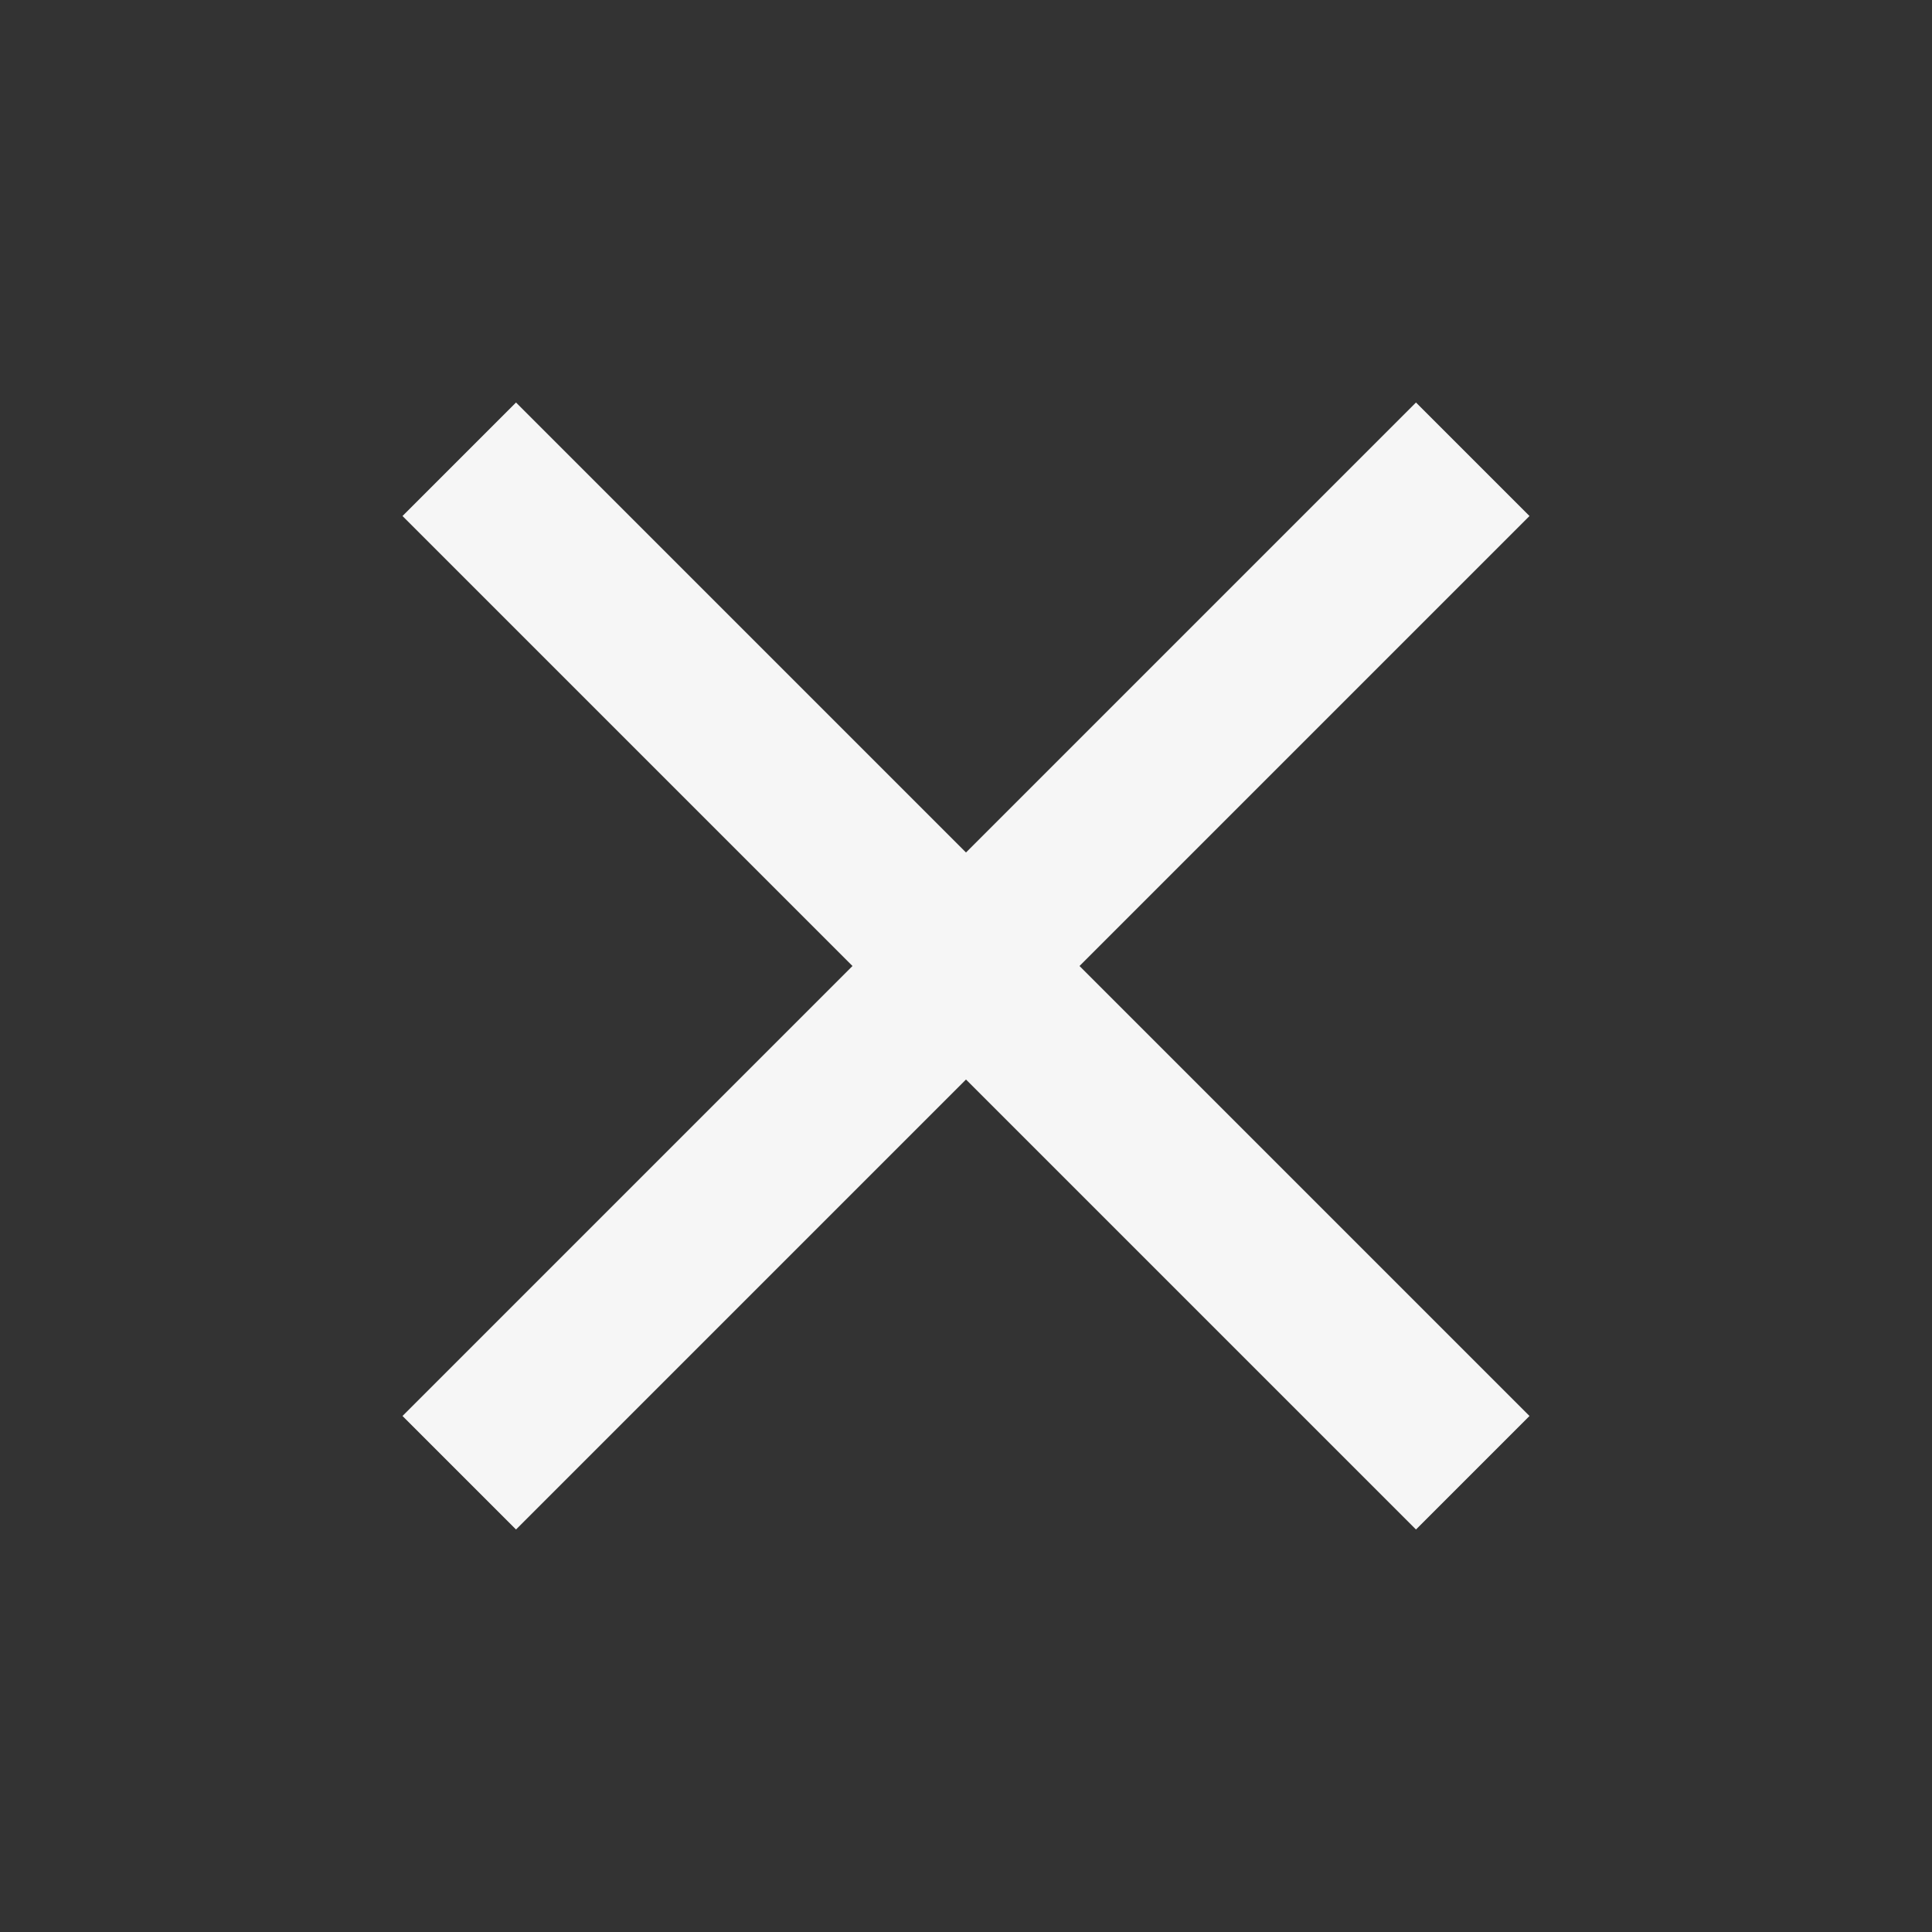 <?xml version="1.0" encoding="UTF-8"?> <svg xmlns="http://www.w3.org/2000/svg" viewBox="0 0 24.00 24.00" data-guides="{&quot;vertical&quot;:[],&quot;horizontal&quot;:[]}"><rect x="0" y="0" width="24.00" height="24.00" fill="#333333" stroke="none"/><path fill="#f6f6f6" stroke="none" fill-opacity="1" stroke-width="1" stroke-opacity="1" id="tSvgfad8227e48" title="Path 1" d="M19 6.41C18.53 5.94 18.06 5.47 17.59 5C15.727 6.863 13.863 8.727 12 10.59C10.137 8.727 8.273 6.863 6.41 5C5.94 5.47 5.47 5.94 5 6.41C6.863 8.273 8.727 10.137 10.59 12C8.727 13.863 6.863 15.727 5 17.59C5.47 18.06 5.94 18.53 6.41 19C8.273 17.137 10.137 15.273 12 13.41C13.863 15.273 15.727 17.137 17.59 19C18.06 18.53 18.53 18.06 19 17.59C17.137 15.727 15.273 13.863 13.41 12C15.273 10.137 17.137 8.273 19 6.41Z"></path><defs></defs></svg> 